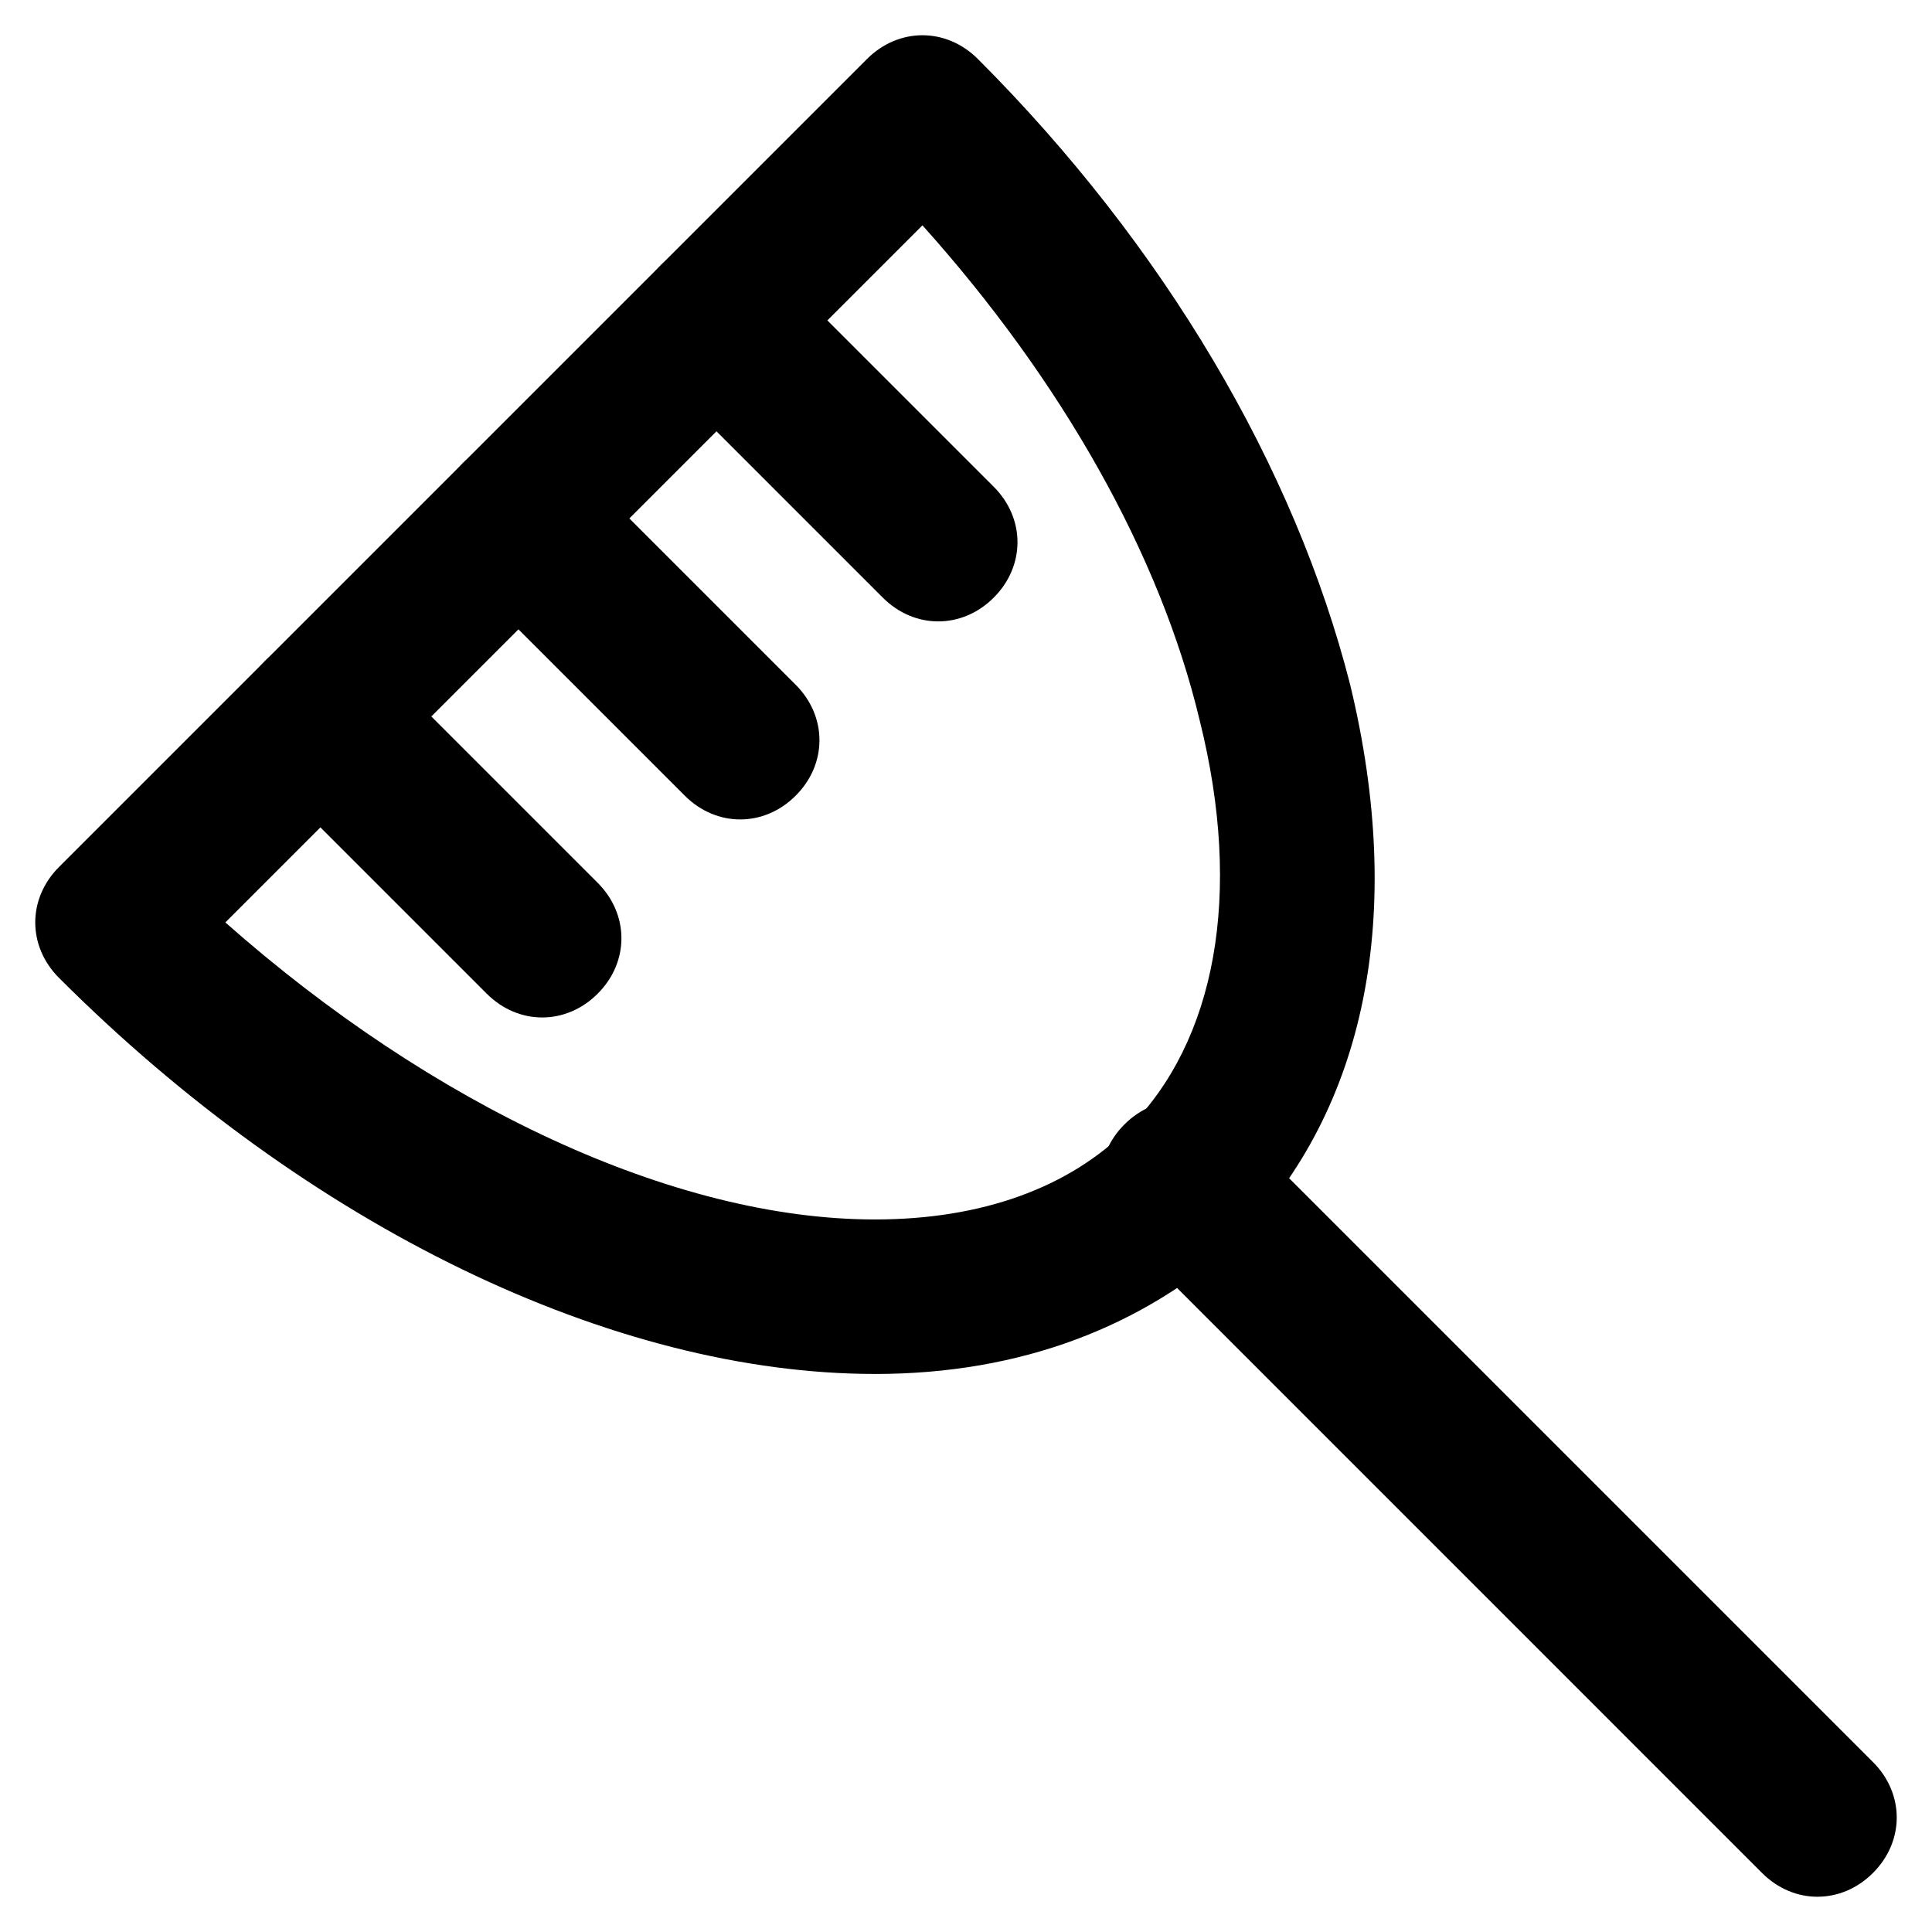<?xml version="1.0" encoding="UTF-8"?>
<!-- The Best Svg Icon site in the world: iconSvg.co, Visit us! https://iconsvg.co -->
<svg fill="#000000" width="800px" height="800px" version="1.1" viewBox="144 144 512 512" xmlns="http://www.w3.org/2000/svg">
 <g>
  <path d="m375.86 508.11c-69.273 0-150.09-38.836-216.22-104.96-8.398-8.398-8.398-20.992 0-29.391l214.12-214.12c8.398-8.398 20.992-8.398 29.391 0 49.332 49.332 83.969 108.11 98.664 165.84 14.695 60.879 4.199 112.31-29.391 146.95-25.191 23.09-57.73 35.688-96.562 35.688zm-172.14-119.66c54.578 48.281 118.61 78.719 172.14 78.719 28.34 0 51.43-8.398 67.176-24.141 23.09-23.09 30.438-61.926 18.895-108.11-10.496-44.082-36.734-90.266-73.473-131.2z"/>
  <path d="m392.65 308.68c-5.246 0-10.496-2.098-14.695-6.297l-58.777-58.777c-8.398-8.398-8.398-20.992 0-29.391 8.398-8.398 20.992-8.398 29.391 0l58.777 58.777c8.398 8.398 8.398 20.992 0 29.391-4.199 4.195-9.449 6.297-14.695 6.297z"/>
  <path d="m340.17 361.16c-5.246 0-10.496-2.098-14.695-6.297l-58.777-58.777c-8.398-8.398-8.398-20.992 0-29.391 8.398-8.398 20.992-8.398 29.391 0l58.777 58.777c8.398 8.398 8.398 20.992 0 29.391-4.199 4.195-9.449 6.297-14.695 6.297z"/>
  <path d="m287.69 413.64c-5.246 0-10.496-2.098-14.695-6.297l-58.777-58.777c-8.398-8.398-8.398-20.992 0-29.391 8.398-8.398 20.992-8.398 29.391 0l58.777 58.777c8.398 8.398 8.398 20.992 0 29.391-4.199 4.195-9.449 6.297-14.695 6.297z"/>
  <path d="m625.66 646.66c-5.246 0-10.496-2.098-14.695-6.297l-168.98-168.99c-8.398-8.398-8.398-20.992 0-29.391 8.398-8.398 20.992-8.398 29.391 0l168.98 168.98c8.398 8.398 8.398 20.992 0 29.391-4.199 4.199-9.449 6.301-14.695 6.301z"/>
 </g>
</svg>